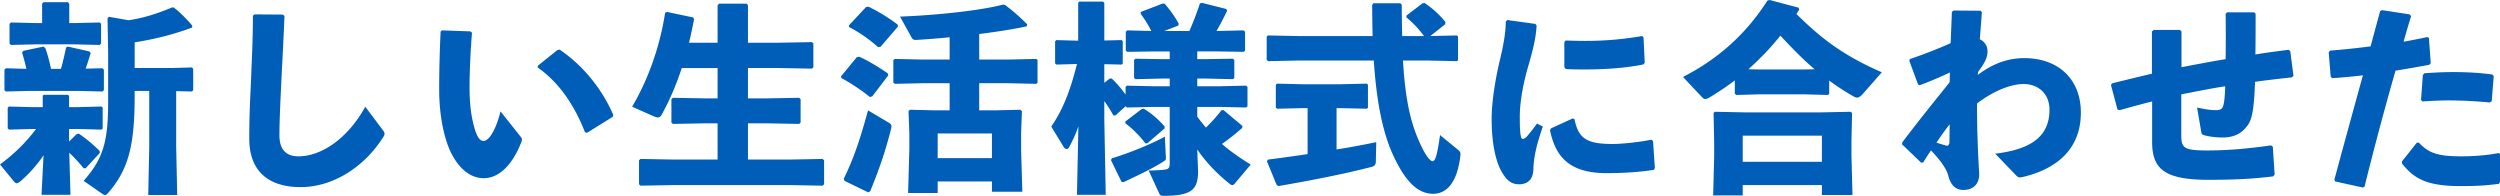 <?xml version="1.0" encoding="UTF-8"?> <svg xmlns="http://www.w3.org/2000/svg" width="790.213" height="61.893" viewBox="0 0 592.66 46.42"><path d="M16.37 33.555l1.823-1.776.48-.096c1.777 1.2 3.313 2.496 4.945 4.08l.048.48-3.36 3.648h-.48a42.07 42.07 0 0 0-3.409-3.696l.289 9.985H9.84l.48-9.361a31.874 31.874 0 0 1-5.569 6.24c-.335.24-.576.384-.768.384-.24 0-.432-.143-.72-.48L0 38.98c3.216-2.352 6.097-5.136 8.545-8.4H7.537l-5.377.144-.336-.288v-4.897l.288-.288 5.425.144h2.592v-2.688l.24-.24h5.713l.288.24v2.688h2.064l5.616-.144.288.24v4.992l-.288.24-5.616-.143H16.37v2.976zm7.92-17.378l.336.336v4.849l-.336.336-5.568-.144H6.769l-5.377.144-.336-.336v-4.849l.336-.336 4.849.144a39.819 39.819 0 0 0-1.009-3.84l.289-.432 4.8-1.008.432.384c.48 1.248.96 3.12 1.344 4.896h2.352c.48-1.68.864-3.36 1.2-5.04l.433-.24 5.088 1.152.336.384c-.384 1.2-.768 2.496-1.2 3.696l3.984-.096zM17.57 5.472l6.048-.144.336.288v4.705l-.336.336-6.049-.144H8.45l-5.857.144-.336-.336V5.665l.336-.337 5.857.144h1.536V.864l.336-.336h5.808l.288.384v4.56h1.152zM31.922 22.85c0 12.193-1.68 17.521-6.289 22.898-.288.288-.48.48-.72.48-.192 0-.384-.096-.672-.288l-4.416-3.072c4.656-5.233 5.808-9.361 5.808-18.626V12.29l-.143-7.97.336-.336 4.656.816c3.89-.576 7.153-1.728 10.273-3.024h.433c1.536 1.2 2.832 2.496 4.368 4.272v.48c-4.704 1.728-8.977 2.785-13.633 3.505v6.096h8.64l4.945-.144.288.336v5.04l-.288.337-3.744-.096v13.105l.24 11.521h-6.865l.24-11.521V21.554h-3.456v1.296zM60.289 3.408l6.769.048.383.336c-.24 5.953-.48 10.033-.72 14.978-.192 4.176-.48 9.552-.48 13.296 0 3.457 1.633 4.993 4.513 4.993 5.52 0 11.76-4.32 15.841-11.761l4.176 5.569c.433.528.528.912.145 1.536-4.753 7.536-12.29 11.952-19.634 11.952-7.249 0-12.193-3.408-12.193-11.52 0-6.673.336-11.137.48-15.506.144-3.744.384-7.968.384-13.585l.336-.336zM104.784 7.2l6.769.24.336.336c-.432 5.329-.576 10.081-.576 12.866 0 4.224.432 7.056 1.104 9.504.528 1.873 1.152 3.265 2.208 3.265 1.296 0 2.928-2.593 4.033-7.009l4.8 6.049c.336.432.336.672.144 1.2-1.92 4.992-5.04 8.593-8.929 8.593-3.12 0-5.857-2.209-7.777-6.097-1.488-3.024-2.784-8.4-2.784-14.93 0-3.888.096-8.496.336-13.729l.336-.287zm22.754 8.353l4.608-3.696.529-.096c5.376 3.648 9.936 9.072 12.721 15.505l-.144.432-6.097 3.793-.48-.144c-2.592-6.625-6.24-11.857-11.233-15.362l.096-.432zm42.576-14.305l.336-.384h6.528l.336.336v8.929h7.249l7.92-.144.336.336v5.616l-.336.336-7.92-.144h-7.249v7.201h4.225l7.92-.144.336.336v5.52l-.336.336-7.92-.144h-4.225v8.593h9.793l7.92-.144.337.336v5.665l-.336.336-7.921-.144h-27.315l-7.968.144-.336-.336v-5.665l.336-.336 7.968.144h10.322v-8.593h-2.64l-7.97.144-.336-.336v-5.52l.336-.336 7.97.144h2.64v-7.2h-8.497c-1.296 3.984-2.88 7.68-4.8 11.136-.24.384-.48.576-.865.576-.24 0-.528-.096-.912-.24l-5.184-2.304c4.032-6.864 6.624-14.593 7.825-22.274l.431-.192 6.193 1.296.24.432c-.384 1.92-.768 3.745-1.2 5.569h6.769v-8.88zm36.671 21.602l-.576.144c-2.256-1.824-4.8-3.456-6.72-4.465l-.145-.384 3.744-4.56.577-.144c1.824.768 4.56 2.4 6.768 3.936l.144.48-3.792 4.993zm-6.769 19.538c2.256-4.609 3.792-8.977 5.76-16.226l5.089 3.025c.48.335.528.671.432 1.151-1.344 5.281-2.544 8.93-4.992 14.978l-.48.288-5.616-2.736-.193-.48zm8.737-31.3l-.576.097c-2.209-1.968-4.608-3.6-6.865-4.752l-.096-.385 4.08-4.368.577-.096c2.304 1.104 4.656 2.544 6.913 4.225l.095.48-4.128 4.8zm13.538 31.924v2.736h-7.01l.289-10.321v-3.888l-.193-5.185.336-.336 6.145.144h3.265V19.73h-6.529l-6.432.145-.385-.289v-5.328l.336-.288 6.481.144h6.529v-5.28c-2.785.288-5.473.48-7.777.624-.625.048-.96-.048-1.249-.576l-2.735-4.945c8.736-.336 19.057-1.44 24.338-2.832l.527.048c1.921 1.44 3.36 2.688 5.281 4.608l-.096.48c-3.12.673-7.105 1.297-11.28 1.824v6.05h7.007l6.53-.145.288.24v5.425l-.289.24-6.529-.144h-7.008v6.432h3.697l6.048-.144.384.336-.192 5.185v4.08l.288 9.841h-7.201v-2.448H222.29zm12.864-11.377H222.29v5.856h12.864v-5.856zm15.308-16.322l-.336-.288V9.792l.289-.287 5.184.143V.672l.24-.288h5.664l.288.288V9.6l4.13-.096.239.24v5.328l-.24.24-4.129-.096v4.417l1.296-1.008h.48c1.201 1.151 2.257 2.4 3.266 3.792v-1.824l.335-.288 6.289.144h3.84v-1.825h-1.824l-6.289.145-.336-.289v-4.27l.336-.288 6.29.096h1.823v-1.824h-3.552l-6.529.096-.336-.288V7.537l.336-.336 5.712.144c-.767-1.536-1.536-2.737-2.496-4.033v-.48L275.57.864h.528c1.296 1.536 2.352 2.976 3.313 4.704l-.05.48-3.36 1.297h5.954a67.53 67.53 0 0 0 2.496-6.53l.48-.143 5.712 1.44.288.384a65.538 65.538 0 0 1-2.544 4.849h.144l6.289-.144.336.336V12l-.336.288-6.29-.096h-4.703v1.824h2.16l6.288-.096.337.288v4.272l-.337.289-6.288-.144h-2.16v1.824h5.28l6.289-.144.336.288v4.608l-.336.288-6.29-.144h-5.28v2.304a37.442 37.442 0 0 0 2.065 2.593c1.248-1.2 2.448-2.545 3.696-4.129h.48l4.465 3.744-.048.48c-1.776 1.537-3.217 2.689-4.8 3.793 1.919 1.68 4.127 3.216 6.816 4.896l-3.649 4.32c-.288.384-.48.529-.72.529-.192 0-.383-.096-.672-.336-2.832-2.257-5.52-4.993-7.632-8.113l.192 5.137c0 4.176-1.297 5.856-7.969 5.856-.96 0-1.009-.096-1.248-.576l-2.497-5.425c1.44 0 2.881-.096 3.696-.191 1.01-.097 1.297-.385 1.297-1.537V25.346h-3.84l-6.289.144-.336-.288-2.4 2.16h-.48a39.647 39.647 0 0 0-2.16-3.408v4.416l.335 17.81h-6.816l.336-16.225a31.429 31.429 0 0 1-2.208 4.944c-.144.288-.384.432-.576.432-.24 0-.529-.192-.72-.528l-2.929-4.8c2.689-3.889 4.513-8.45 6.097-14.834l-4.849.144zm13.106 22.226c3.216-.96 8.545-2.976 12.577-5.136l.24 4.848c.048.624 0 .672-.816 1.2-2.544 1.584-5.616 3.025-9.265 4.753l-.432-.097-2.497-5.136.193-.432zm8.4-3.552h-.431c-1.44-1.872-3.025-3.457-4.753-4.753v-.432l3.84-2.928.529-.096c2.015 1.2 3.696 2.784 4.944 4.224v.433l-4.129 3.552zm65.617-25.443c-1.295-1.728-2.64-3.168-4.175-4.416v-.432l3.84-2.928.48-.048a22.066 22.066 0 0 1 4.944 4.512l-.095.528-3.505 2.784 6.289-.144.288.24v5.617l-.288.24-6.769-.144h-6c.48 8.017 1.488 13.585 3.455 18.29 1.729 4.176 2.977 5.568 3.553 5.568s1.056-.96 1.776-6.192l4.225 3.456c.48.384.672.672.624 1.248-.72 6.433-3.169 9.217-6.481 9.217-3.073 0-6.24-2.016-9.553-9.313-2.4-5.232-3.888-12.577-4.512-22.274h-18.05l-7.008.144-.336-.288v-5.52l.288-.289 7.056.144h17.762c-.048-2.352-.097-4.8-.097-7.392l.288-.384h6.385l.336.336c0 2.688.048 5.136.097 7.44h5.183zM316.85 35.427c3.408-.528 6.624-1.152 9.41-1.728l-.097 4.512c0 .864-.336 1.2-1.153 1.393-6 1.536-13.297 3.023-21.985 4.512l-.384-.288-2.305-5.617.289-.384a397.03 397.03 0 0 0 9.36-1.296V25.634h-1.2l-6 .144-.336-.288v-5.376l.288-.288 6.049.144h9.024l6.192-.144.289.24v5.472l-.289.24-6.192-.144h-.96v9.793zm40.51-30.675l6.626.913.288.383c-.145 2.785-.769 5.52-2.208 10.417-1.105 3.985-1.776 7.97-1.776 11.137 0 2.544.047 3.793.288 4.849.143.624.624.672 1.343-.048a38.744 38.744 0 0 0 2.449-3.12l1.392.72c-1.44 4.08-2.16 7.104-2.257 10.128-.047 2.16-1.103 3.505-3.311 3.553-1.921.047-3.072-1.008-4.177-2.929-1.057-1.776-2.4-5.664-2.4-12.577 0-4.32 1.008-10.177 2.112-14.593.72-3.168 1.2-5.712 1.248-8.545l.384-.288zm34.708 35.523c-3.264.48-6.72.768-11.28.768-9.65 0-12.194-4.848-13.346-10.176l.24-.432 5.137-2.353.431.144c.913 4.513 2.785 5.953 9.217 5.905 1.584 0 5.664-.336 8.977-1.008l.432.288.432 6.432-.24.432zm-20.93-30.674c1.584.047 3.12.096 4.609.096 4.56 0 8.737-.336 13.537-1.153l.336.289.288 6.048-.288.384c-3.6.768-8.641 1.2-13.873 1.2-1.537 0-3.025 0-4.561-.096l-.336-.432V9.985l.288-.384zm62.497 12.673l-.288.24-5.376-.144h-11.04l-5.33.144-.336-.288v-3.168c-1.824 1.392-3.792 2.688-5.808 3.936-.48.288-.864.48-1.2.48-.24 0-.48-.144-.72-.384l-4.561-4.849c8.545-4.368 15.025-10.32 20.018-18.097l.528-.144 6.864 1.824.145.48c-.24.336-.432.672-.672 1.008 5.616 5.52 10.753 9.697 20.258 13.825l-4.513 5.137c-.576.624-.96.864-1.344.864-.288 0-.528-.096-.864-.288a59.17 59.17 0 0 1-5.76-3.745v3.169zm-20.498 21.601v2.449h-7.008l.24-9.217V33.65l-.144-6.865.288-.288 7.2.144h17.858l7.153-.144.336.288-.144 6.865v3.12l.24 9.457h-7.25v-2.353h-18.769zm18.77-11.712h-18.77v6.192h18.77v-6.192zm-1.728-15.746c-2.88-2.448-5.52-5.184-8.113-7.968-2.304 2.88-4.848 5.52-7.584 7.968l2.448.048h11.041l2.208-.048zm32.063.769a90.894 90.894 0 0 1-7.154 3.023l-.383-.191-2.065-5.569.097-.432c3.792-1.296 7.152-2.64 9.696-3.792.097-2.4.192-4.849.288-7.393l.385-.336 6.432.048.288.384c-.144 2.256-.336 4.368-.48 6.385 1.104.528 1.824 1.536 1.824 2.88 0 1.296-.48 2.496-2.256 4.896l-.048.672c3.6-2.736 7.249-3.984 10.993-3.984 8.209 0 13.441 5.088 13.441 12.913 0 7.68-4.56 13.01-13.537 15.217-.96.24-1.296.24-1.824-.336l-4.944-5.136c8.352-1.008 12.816-3.984 12.865-10.32.048-3.793-2.545-6.194-6.145-6.194-2.64 0-6.673 1.297-11.04 4.609 0 5.04.143 10.321.527 16.753 0 2.497-1.584 3.745-3.744 3.745-1.92 0-3.025-1.2-3.601-3.408-.336-1.345-1.536-3.313-4.08-5.953a50.88 50.88 0 0 0-1.872 2.88h-.48l-4.512-4.32.047-.48c4.513-5.953 7.25-9.265 11.234-14.257l.048-2.304zm-.865 17.329c.289.096.768 0 .768-.96 0-1.248.049-2.88.049-4.08-1.009 1.248-2.21 2.976-3.121 4.32.864.336 1.824.576 2.304.72zM510.145 7.44l.433-.336h6.192l.384.336v8.497c3.456-.672 7.009-1.344 10.465-1.92.047-3.792.047-7.633 0-10.753l.336-.336h6.432l.336.336c0 2.928 0 6.289-.048 9.65 2.544-.433 5.233-.769 7.825-1.105l.432.288.768 5.857-.384.383c-3.024.336-6 .672-8.736 1.057-.24 7.68-.96 9.457-2.017 10.656-1.2 1.585-3.024 2.545-5.616 2.545-1.345 0-2.977-.144-4.368-.529-.529-.143-.673-.287-.721-.671l-1.008-5.905c2.16.48 3.36.624 4.513.624.863 0 1.296-.24 1.536-.672.288-.528.527-1.92.624-4.992-3.457.528-6.961 1.248-10.417 1.92v9.696c0 3.025.624 3.601 6.192 3.601 5.425 0 10.273-.528 15.121-1.2l.384.336.433 6.576-.336.433c-4.32.527-8.305.815-15.361.815-10.274 0-13.346-2.496-13.346-8.928v-9.65a274.573 274.573 0 0 0-7.68 2.065l-.528-.144-1.536-5.76.191-.433a668.556 668.556 0 0 1 9.505-2.304V7.44zm43.247 35.187c2.448-9.12 4.608-16.897 6.769-24.77-2.449.289-4.848.528-7.248.672l-.384-.336-.48-5.808.335-.384c3.553-.288 6.673-.624 9.6-1.008.722-2.688 1.49-5.52 2.258-8.353l.431-.24 6.577 1.008.336.432a169.388 169.388 0 0 0-1.776 6.049c1.92-.336 3.84-.72 5.616-1.104l.384.192.433 6-.336.384c-2.593.48-5.33.96-8.017 1.392a791.823 791.823 0 0 0-7.345 27.507l-.432.192-6.529-1.44-.192-.385zm16.034-4.368l3.504-4.416.48-.048c2.4 2.592 4.657 3.264 10.13 3.264 2.927 0 6.095-.24 8.736-.768l.384.192v6.72l-.288.384c-2.976.385-5.136.529-9.073.529-8.401 0-11.089-1.969-13.873-5.329v-.528zm4.512-14.545l.433-5.904.336-.433c2.4-.191 4.752-.288 7.008-.288 3.264 0 6.384.192 9.12.577l.336.383-.48 5.953-.432.288c-3.263-.288-6.432-.48-9.84-.48-1.968 0-3.985.096-6.145.24l-.336-.336z" fill="#005eb8"></path></svg> 